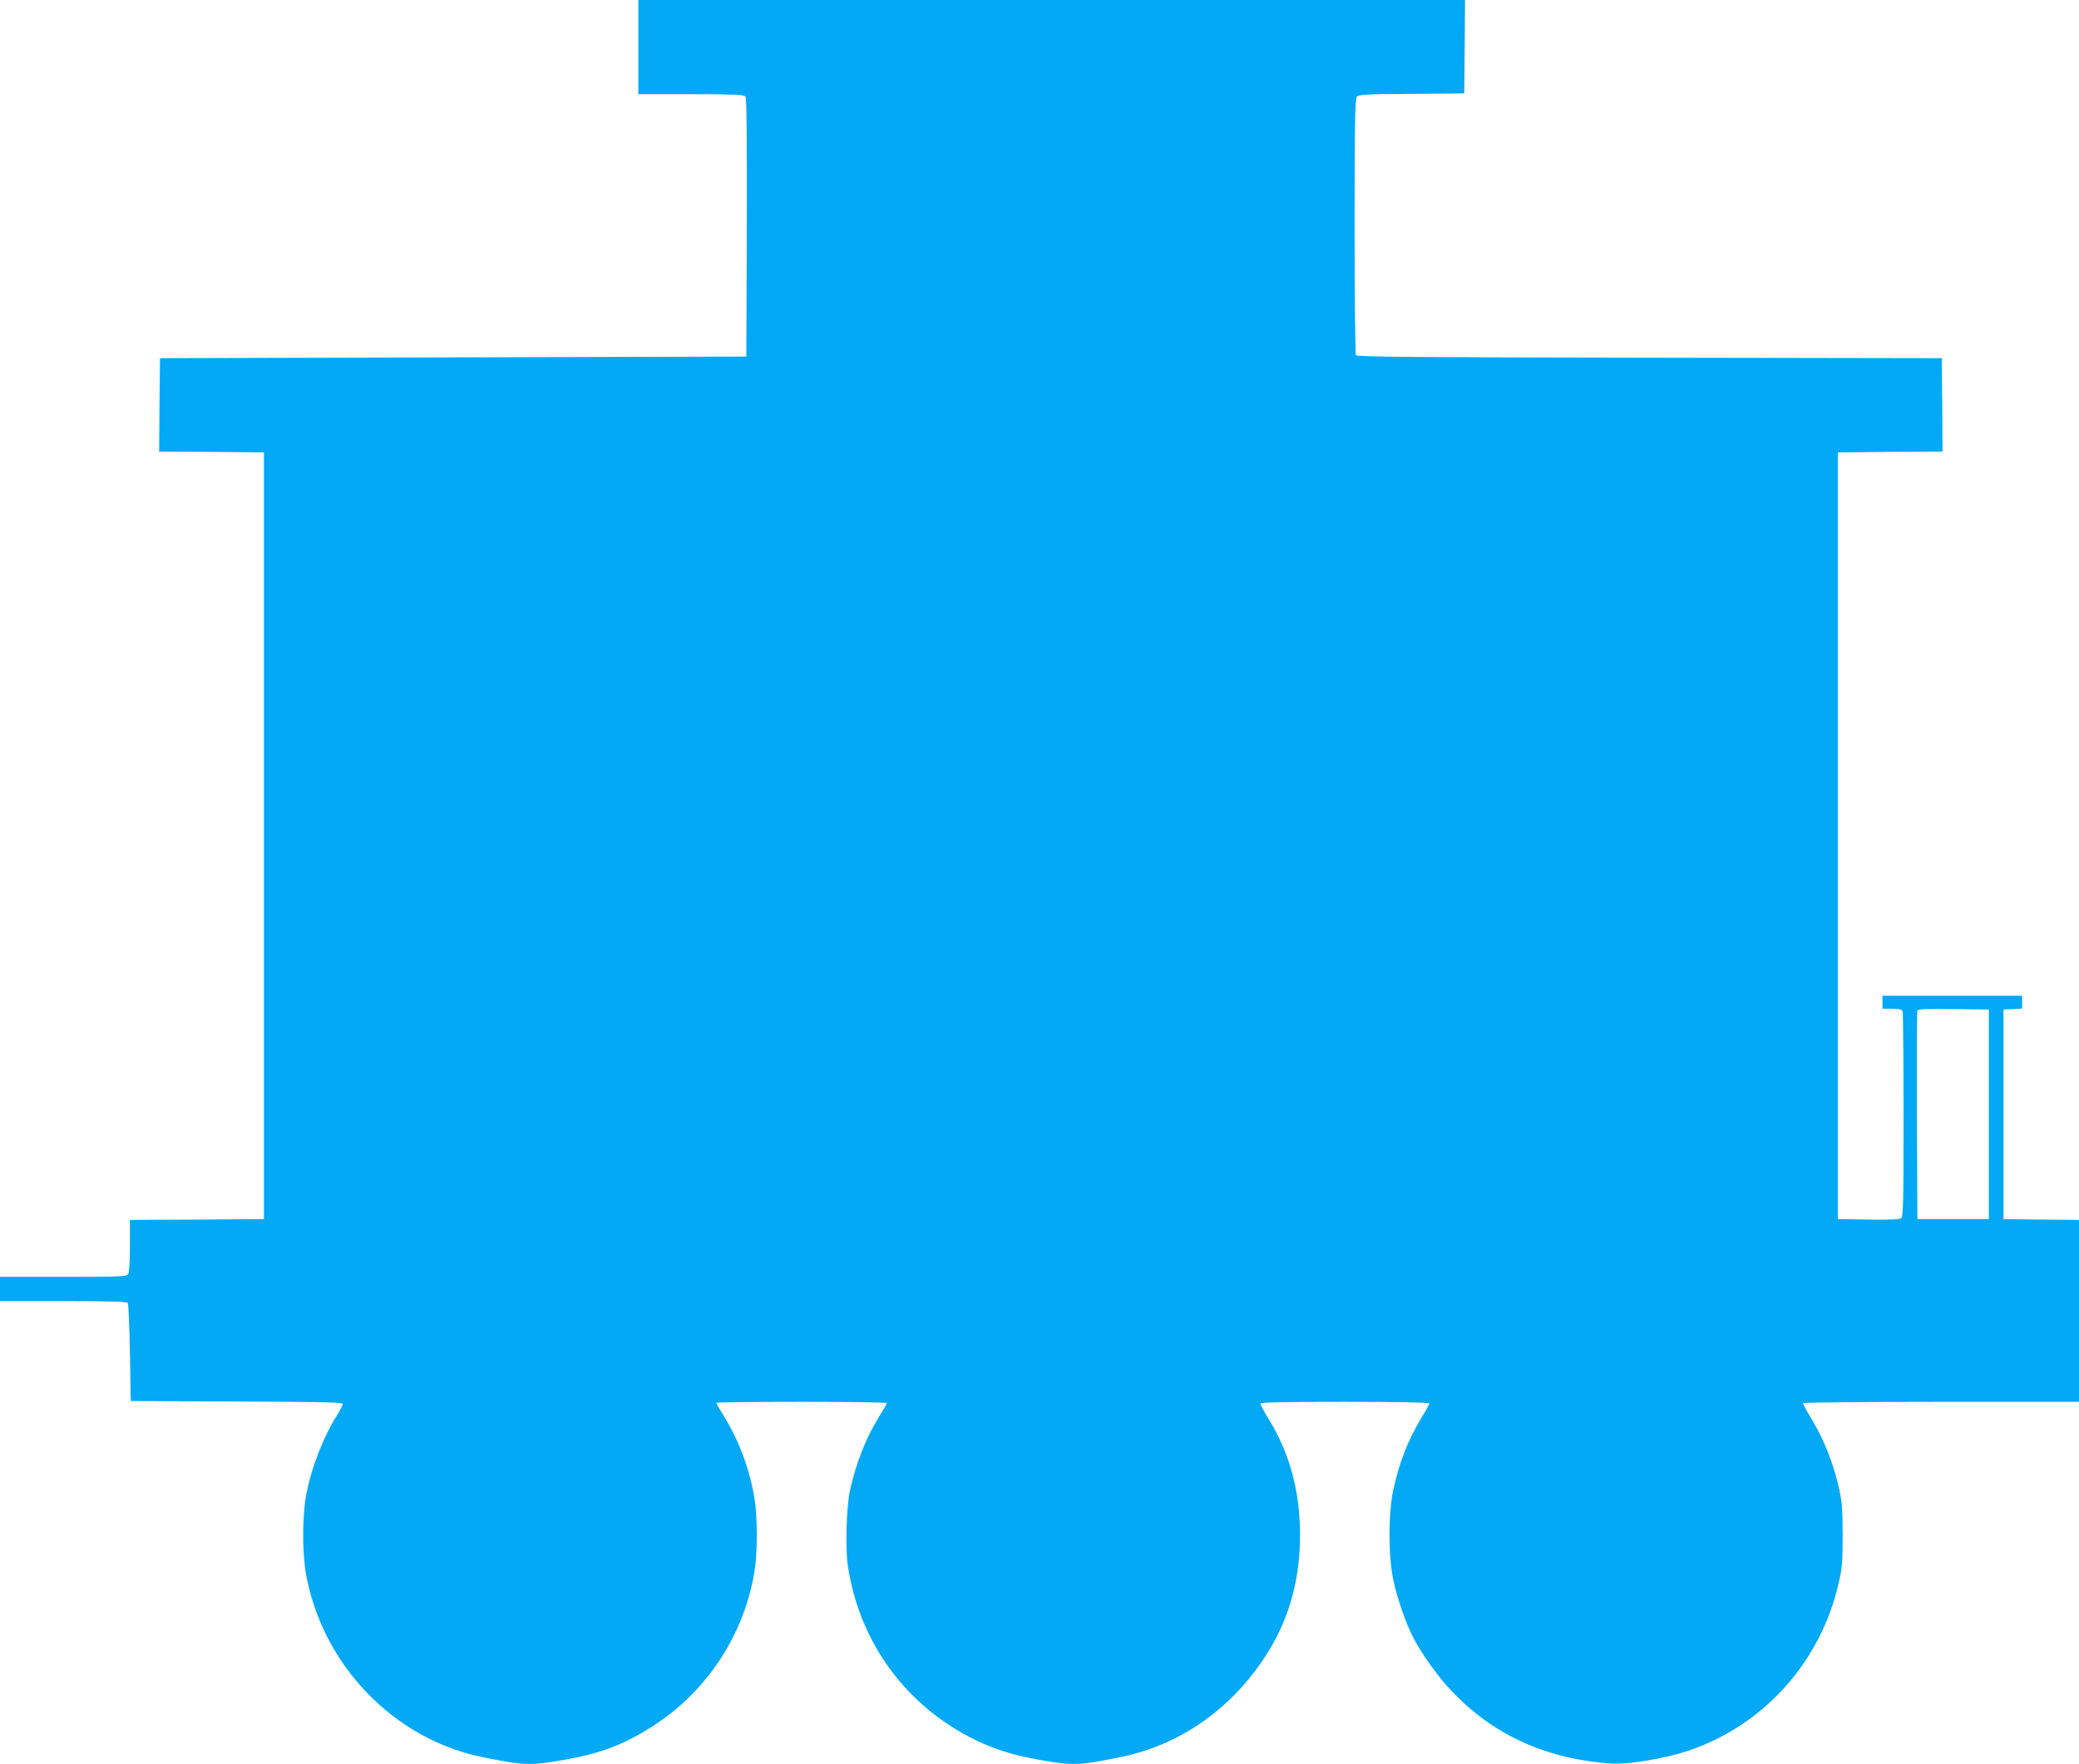 <?xml version="1.0" standalone="no"?>
<!DOCTYPE svg PUBLIC "-//W3C//DTD SVG 20010904//EN"
 "http://www.w3.org/TR/2001/REC-SVG-20010904/DTD/svg10.dtd">
<svg version="1.0" xmlns="http://www.w3.org/2000/svg"
 width="1280pt" height="1086pt" viewBox="0 0 1280 1086"
 preserveAspectRatio="xMidYMid meet">
<g transform="translate(0,1086) scale(0.1,-0.1)"
fill="#03a9f4" stroke="none">
<path d="M3930 10570 l0 -290 324 0 c261 0 326 -3 335 -14 8 -10 10 -229 9
-807 l-3 -794 -1805 -5 -1805 -5 -3 -287 -2 -288 322 -2 323 -3 0 -2360 0
-2360 -412 -3 -413 -2 0 -156 c0 -88 -4 -164 -10 -175 -10 -18 -25 -19 -400
-19 l-390 0 0 -75 0 -75 389 0 c301 0 392 -3 398 -12 4 -7 10 -146 13 -308 l5
-295 653 -3 c526 -2 652 -5 652 -15 0 -7 -14 -35 -30 -61 -90 -141 -166 -338
-196 -506 -23 -127 -23 -353 0 -480 101 -561 543 -1019 1091 -1128 253 -51
288 -52 492 -17 237 41 385 98 574 223 319 212 542 556 604 937 19 113 19 334
1 446 -29 180 -93 353 -185 504 -28 45 -51 85 -51 89 0 3 236 6 525 6 289 0
525 -3 525 -8 0 -4 -21 -41 -47 -82 -81 -131 -142 -285 -180 -455 -21 -96 -29
-352 -14 -456 66 -461 340 -849 753 -1064 136 -70 260 -110 434 -140 201 -35
238 -34 488 17 381 76 708 311 920 659 128 212 190 441 190 709 0 271 -63 502
-194 716 -28 45 -50 87 -50 93 0 8 141 11 520 11 334 0 520 -4 520 -10 0 -5
-18 -39 -40 -74 -90 -147 -145 -286 -182 -459 -31 -147 -31 -408 1 -557 23
-107 74 -257 119 -345 50 -100 155 -247 240 -336 258 -272 587 -420 987 -446
101 -6 329 32 466 78 470 157 821 550 931 1040 20 90 23 130 23 294 -1 170 -4
202 -27 302 -34 144 -91 285 -162 403 -31 51 -56 97 -56 102 0 4 383 8 850 8
l850 0 0 560 0 560 -232 2 -233 3 0 645 0 645 58 3 57 3 0 39 0 40 -430 0
-430 0 0 -40 0 -40 59 0 c44 0 60 -4 65 -16 3 -9 6 -296 6 -639 0 -517 -2
-624 -14 -634 -9 -8 -72 -11 -202 -9 l-189 3 0 2360 0 2360 323 3 322 2 -2
288 -3 287 -1799 3 c-1425 2 -1802 5 -1808 15 -4 6 -8 363 -8 793 0 609 3 784
13 797 11 15 46 17 337 19 l325 3 3 288 2 287 -2545 0 -2545 0 0 -290z m8315
-6570 l0 -645 -220 0 -220 0 -3 635 c-1 349 0 641 3 648 3 10 54 12 222 10
l218 -3 0 -645z"/>
</g>
</svg>
